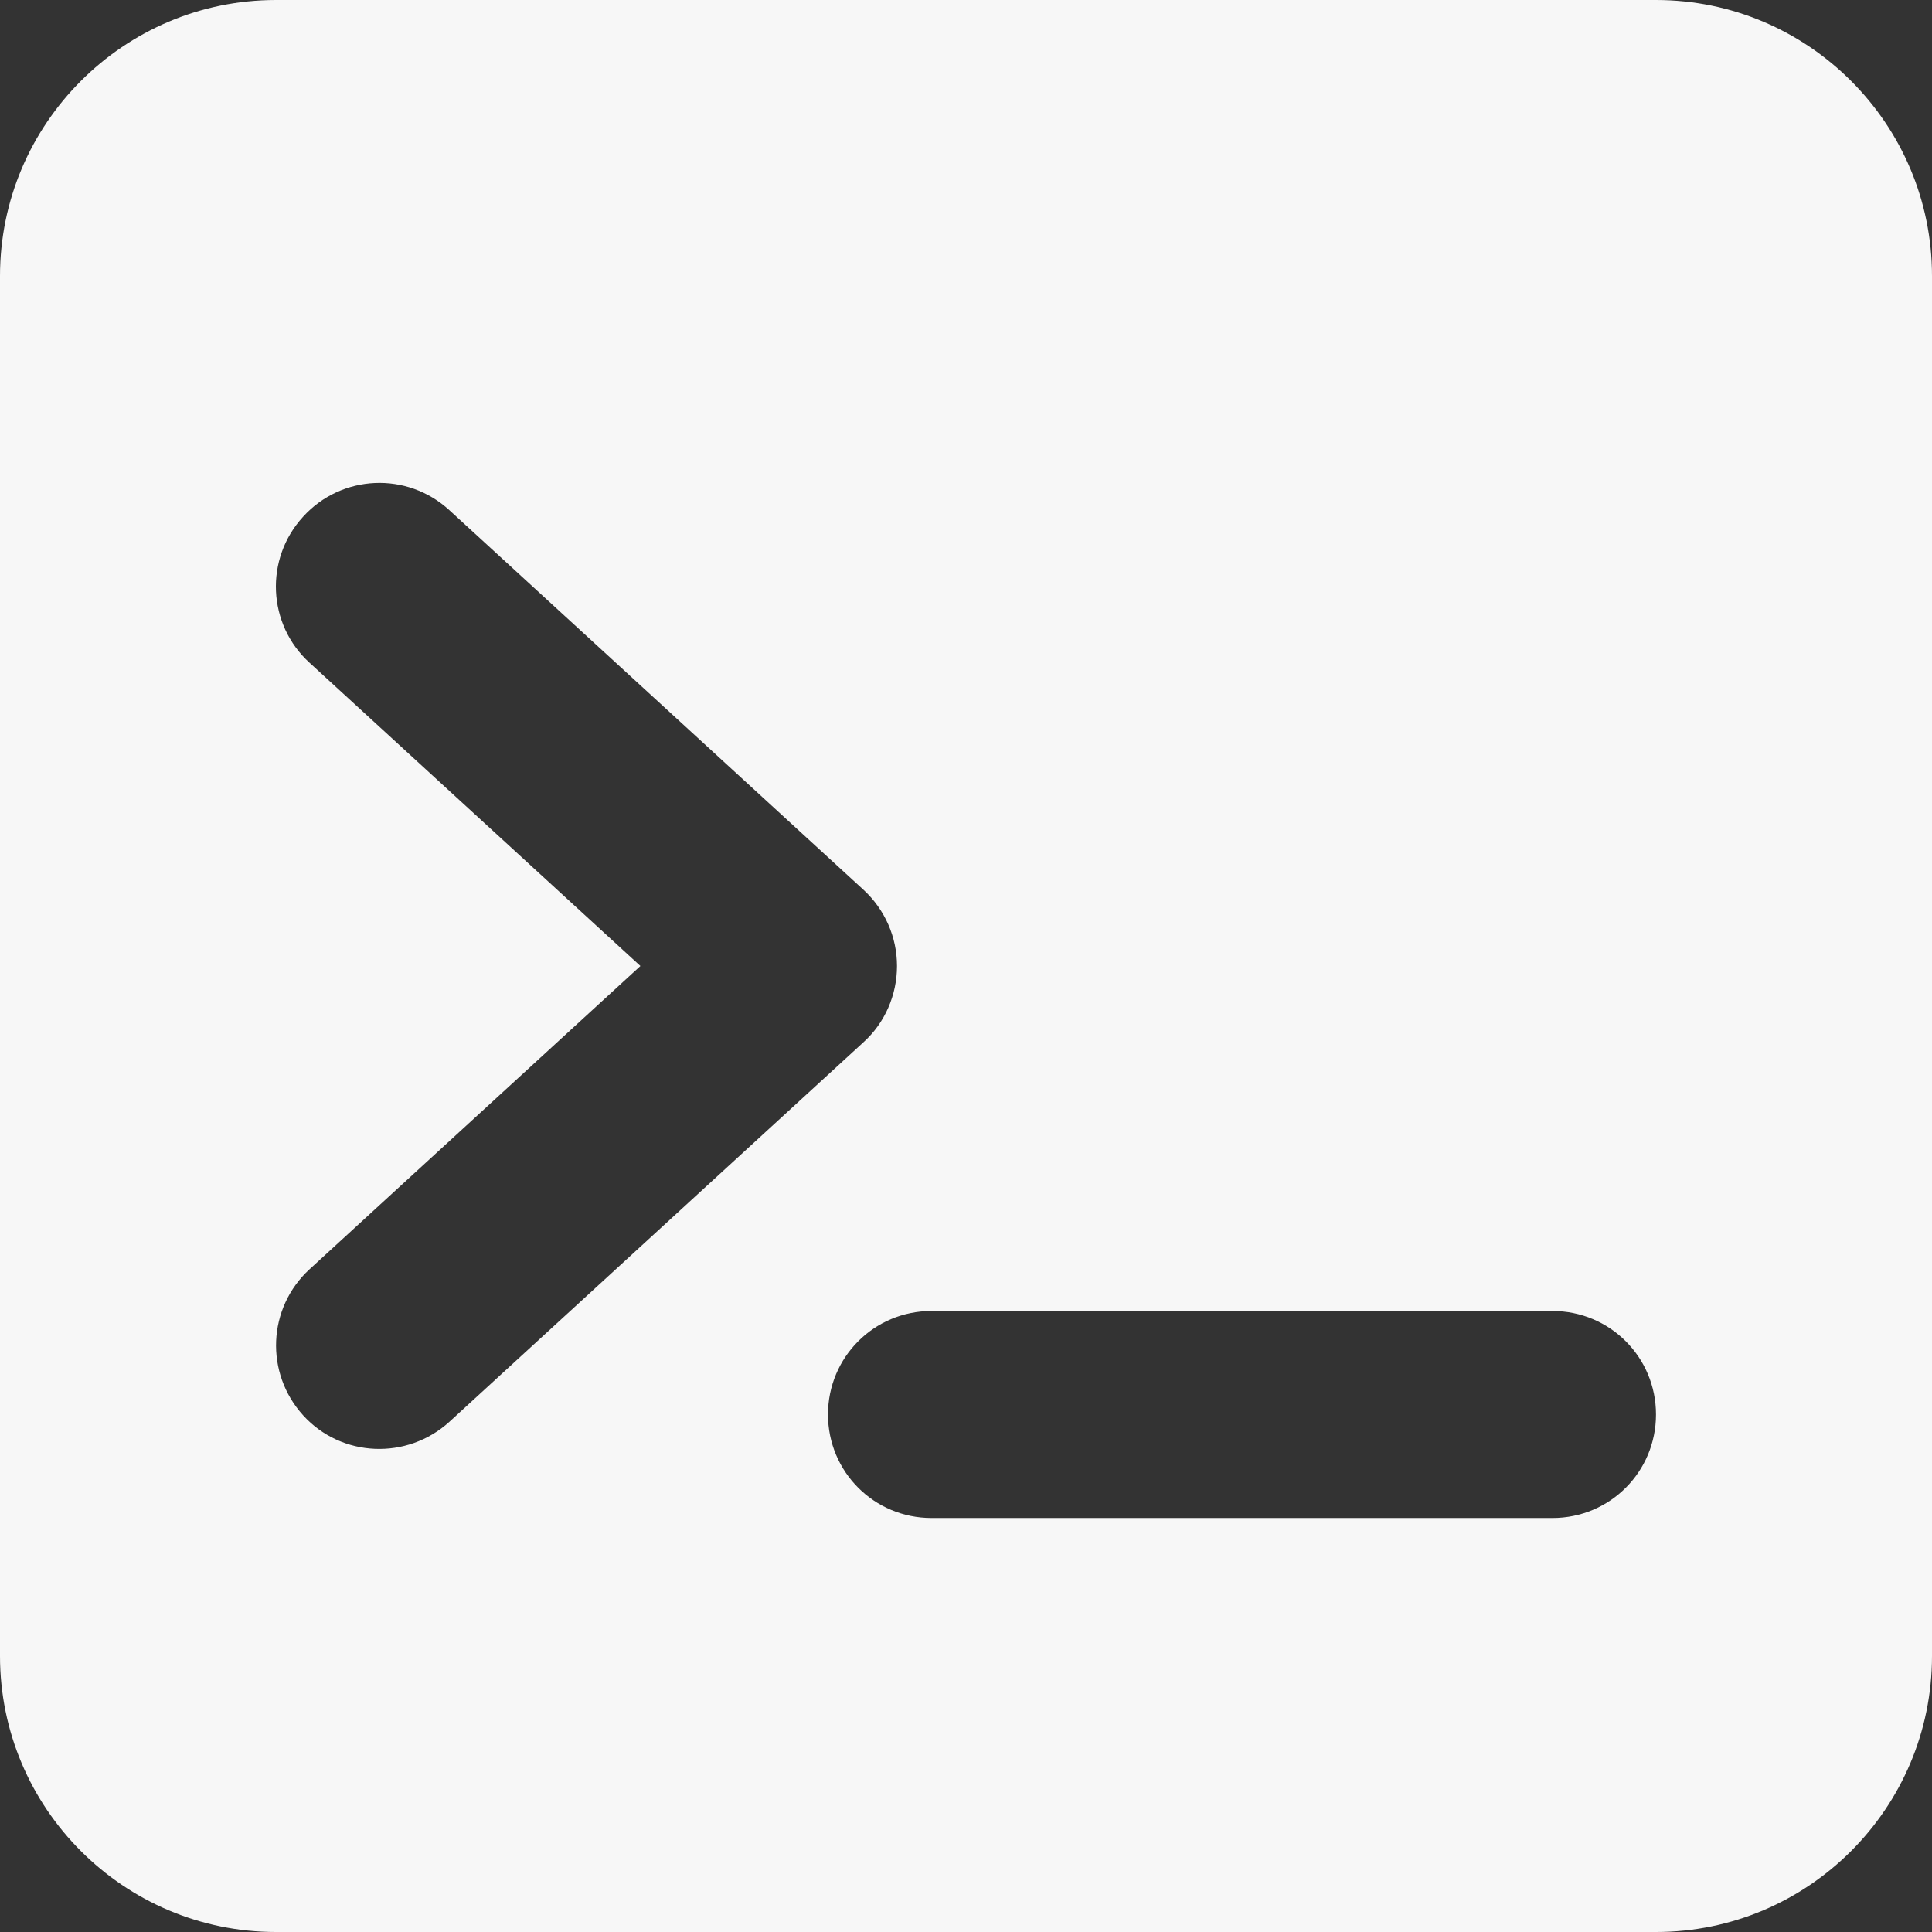 <?xml version="1.0" encoding="UTF-8"?> <svg xmlns="http://www.w3.org/2000/svg" xmlns:xlink="http://www.w3.org/1999/xlink" width="100px" height="100px" viewBox="0 0 100 100" version="1.1"><rect x="0" y="0" width="100" height="100" fill="#333333" stroke="none"/><title>square-terminal</title><desc>Created with Sketch.</desc><g id="Page-1" stroke="none" stroke-width="1" fill="none" fill-rule="evenodd"><g id="square-terminal" fill="#F7F7F7" fill-rule="nonzero"><path d="M0,14.286 C0,6.406 6.406,0 14.286,0 L85.714,0 C93.594,0 100,6.406 100,14.286 L100,85.714 C100,93.594 93.594,100 85.714,100 L14.286,100 C6.406,100 0,93.594 0,85.714 L0,14.286 Z M15.692,26.741 C13.683,28.929 13.839,32.321 16.027,34.308 L33.147,50 L16.027,65.692 C13.839,67.701 13.705,71.071 15.692,73.259 C17.679,75.446 21.071,75.58 23.259,73.594 L44.688,53.951 C45.804,52.946 46.429,51.496 46.429,50 C46.429,48.504 45.804,47.076 44.688,46.049 L23.259,26.406 C21.071,24.397 17.679,24.554 15.692,26.741 Z M48.214,67.857 C45.246,67.857 42.857,70.246 42.857,73.214 C42.857,76.183 45.246,78.571 48.214,78.571 L80.357,78.571 C83.326,78.571 85.714,76.183 85.714,73.214 C85.714,70.246 83.326,67.857 80.357,67.857 L48.214,67.857 Z" id="Shape"></path></g></g></svg> 
